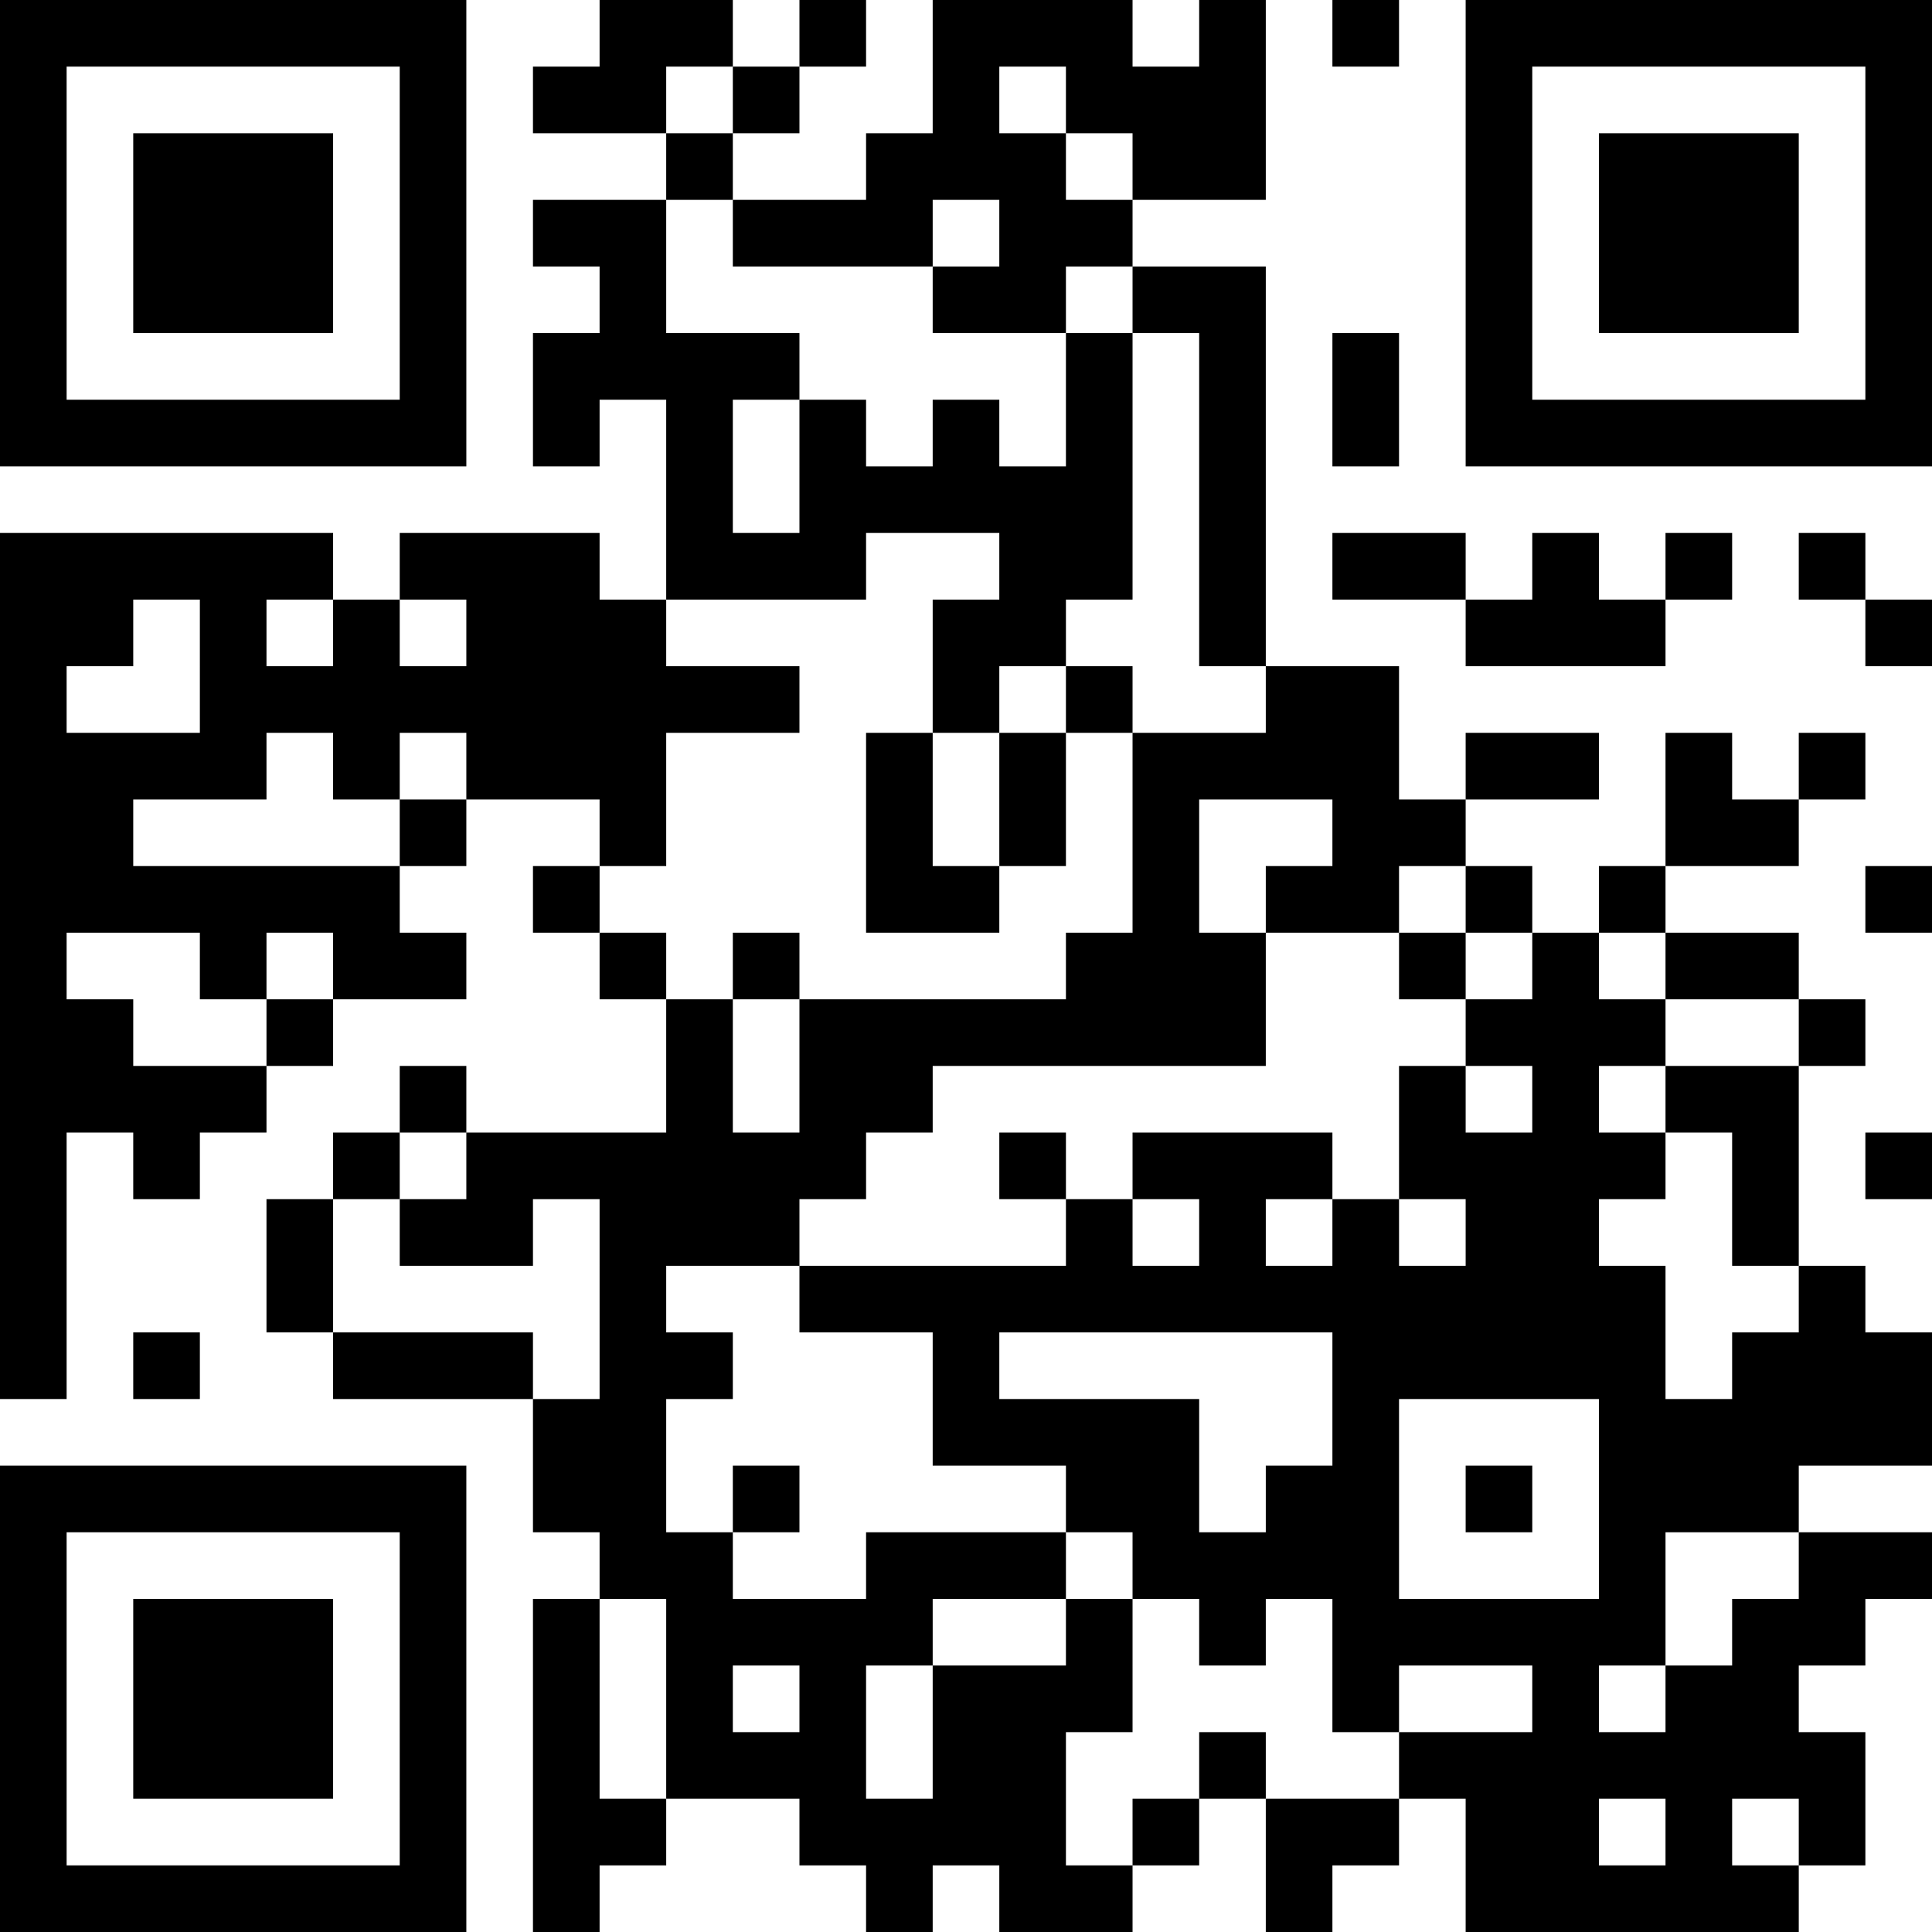 <?xml version="1.0" encoding="UTF-8" standalone="yes"?>
<!-- Created with qrencode 4.1.1 (https://fukuchi.org/works/qrencode/index.html) -->
<svg width="3.07cm" height="3.07cm" viewBox="0 0 29 29" preserveAspectRatio="none" version="1.1" xmlns="http://www.w3.org/2000/svg">
	<g id="QRcode">
		<rect x="0" y="0" width="29" height="29" fill="#ffffff"/>
		<path style="stroke:#000000" transform="translate(0,0.5)" d="M0,0h1M1,0h1M2,0h1M3,0h1M4,0h1M5,0h1M6,0h1M9,0h1M10,0h1M12,0h1M14,0h1M15,0h1M16,0h1M18,0h1M20,0h1M22,0h1M23,0h1M24,0h1M25,0h1M26,0h1M27,0h1M28,0h1M0,1h1M6,1h1M8,1h1M9,1h1M11,1h1M14,1h1M16,1h1M17,1h1M18,1h1M22,1h1M28,1h1M0,2h1M2,2h1M3,2h1M4,2h1M6,2h1M10,2h1M13,2h1M14,2h1M15,2h1M17,2h1M18,2h1M22,2h1M24,2h1M25,2h1M26,2h1M28,2h1M0,3h1M2,3h1M3,3h1M4,3h1M6,3h1M8,3h1M9,3h1M11,3h1M12,3h1M13,3h1M15,3h1M16,3h1M22,3h1M24,3h1M25,3h1M26,3h1M28,3h1M0,4h1M2,4h1M3,4h1M4,4h1M6,4h1M9,4h1M14,4h1M15,4h1M17,4h1M18,4h1M22,4h1M24,4h1M25,4h1M26,4h1M28,4h1M0,5h1M6,5h1M8,5h1M9,5h1M10,5h1M11,5h1M16,5h1M18,5h1M20,5h1M22,5h1M28,5h1M0,6h1M1,6h1M2,6h1M3,6h1M4,6h1M5,6h1M6,6h1M8,6h1M10,6h1M12,6h1M14,6h1M16,6h1M18,6h1M20,6h1M22,6h1M23,6h1M24,6h1M25,6h1M26,6h1M27,6h1M28,6h1M10,7h1M12,7h1M13,7h1M14,7h1M15,7h1M16,7h1M18,7h1M0,8h1M1,8h1M2,8h1M3,8h1M4,8h1M6,8h1M7,8h1M8,8h1M10,8h1M11,8h1M12,8h1M15,8h1M16,8h1M18,8h1M20,8h1M21,8h1M23,8h1M25,8h1M27,8h1M0,9h1M1,9h1M3,9h1M5,9h1M7,9h1M8,9h1M9,9h1M14,9h1M15,9h1M18,9h1M22,9h1M23,9h1M24,9h1M28,9h1M0,10h1M3,10h1M4,10h1M5,10h1M6,10h1M7,10h1M8,10h1M9,10h1M10,10h1M11,10h1M14,10h1M16,10h1M19,10h1M20,10h1M0,11h1M1,11h1M2,11h1M3,11h1M5,11h1M7,11h1M8,11h1M9,11h1M13,11h1M15,11h1M17,11h1M18,11h1M19,11h1M20,11h1M22,11h1M23,11h1M25,11h1M27,11h1M0,12h1M1,12h1M6,12h1M9,12h1M13,12h1M15,12h1M17,12h1M20,12h1M21,12h1M25,12h1M26,12h1M0,13h1M1,13h1M2,13h1M3,13h1M4,13h1M5,13h1M8,13h1M13,13h1M14,13h1M17,13h1M19,13h1M20,13h1M22,13h1M24,13h1M28,13h1M0,14h1M3,14h1M5,14h1M6,14h1M9,14h1M11,14h1M16,14h1M17,14h1M18,14h1M21,14h1M23,14h1M25,14h1M26,14h1M0,15h1M1,15h1M4,15h1M10,15h1M12,15h1M13,15h1M14,15h1M15,15h1M16,15h1M17,15h1M18,15h1M22,15h1M23,15h1M24,15h1M27,15h1M0,16h1M1,16h1M2,16h1M3,16h1M6,16h1M10,16h1M12,16h1M13,16h1M21,16h1M23,16h1M25,16h1M26,16h1M0,17h1M2,17h1M5,17h1M7,17h1M8,17h1M9,17h1M10,17h1M11,17h1M12,17h1M15,17h1M17,17h1M18,17h1M19,17h1M21,17h1M22,17h1M23,17h1M24,17h1M26,17h1M28,17h1M0,18h1M4,18h1M6,18h1M7,18h1M9,18h1M10,18h1M11,18h1M16,18h1M18,18h1M20,18h1M22,18h1M23,18h1M26,18h1M0,19h1M4,19h1M9,19h1M12,19h1M13,19h1M14,19h1M15,19h1M16,19h1M17,19h1M18,19h1M19,19h1M20,19h1M21,19h1M22,19h1M23,19h1M24,19h1M27,19h1M0,20h1M2,20h1M5,20h1M6,20h1M7,20h1M9,20h1M10,20h1M14,20h1M20,20h1M21,20h1M22,20h1M23,20h1M24,20h1M26,20h1M27,20h1M28,20h1M8,21h1M9,21h1M14,21h1M15,21h1M16,21h1M17,21h1M20,21h1M24,21h1M25,21h1M26,21h1M27,21h1M28,21h1M0,22h1M1,22h1M2,22h1M3,22h1M4,22h1M5,22h1M6,22h1M8,22h1M9,22h1M11,22h1M16,22h1M17,22h1M19,22h1M20,22h1M22,22h1M24,22h1M25,22h1M26,22h1M0,23h1M6,23h1M9,23h1M10,23h1M13,23h1M14,23h1M15,23h1M17,23h1M18,23h1M19,23h1M20,23h1M24,23h1M27,23h1M28,23h1M0,24h1M2,24h1M3,24h1M4,24h1M6,24h1M8,24h1M10,24h1M11,24h1M12,24h1M13,24h1M16,24h1M18,24h1M20,24h1M21,24h1M22,24h1M23,24h1M24,24h1M26,24h1M27,24h1M0,25h1M2,25h1M3,25h1M4,25h1M6,25h1M8,25h1M10,25h1M12,25h1M14,25h1M15,25h1M16,25h1M20,25h1M23,25h1M25,25h1M26,25h1M0,26h1M2,26h1M3,26h1M4,26h1M6,26h1M8,26h1M10,26h1M11,26h1M12,26h1M14,26h1M15,26h1M18,26h1M21,26h1M22,26h1M23,26h1M24,26h1M25,26h1M26,26h1M27,26h1M0,27h1M6,27h1M8,27h1M9,27h1M12,27h1M13,27h1M14,27h1M15,27h1M17,27h1M19,27h1M20,27h1M22,27h1M23,27h1M25,27h1M27,27h1M0,28h1M1,28h1M2,28h1M3,28h1M4,28h1M5,28h1M6,28h1M8,28h1M13,28h1M15,28h1M16,28h1M19,28h1M22,28h1M23,28h1M24,28h1M25,28h1M26,28h1"/>
	</g>
</svg>

